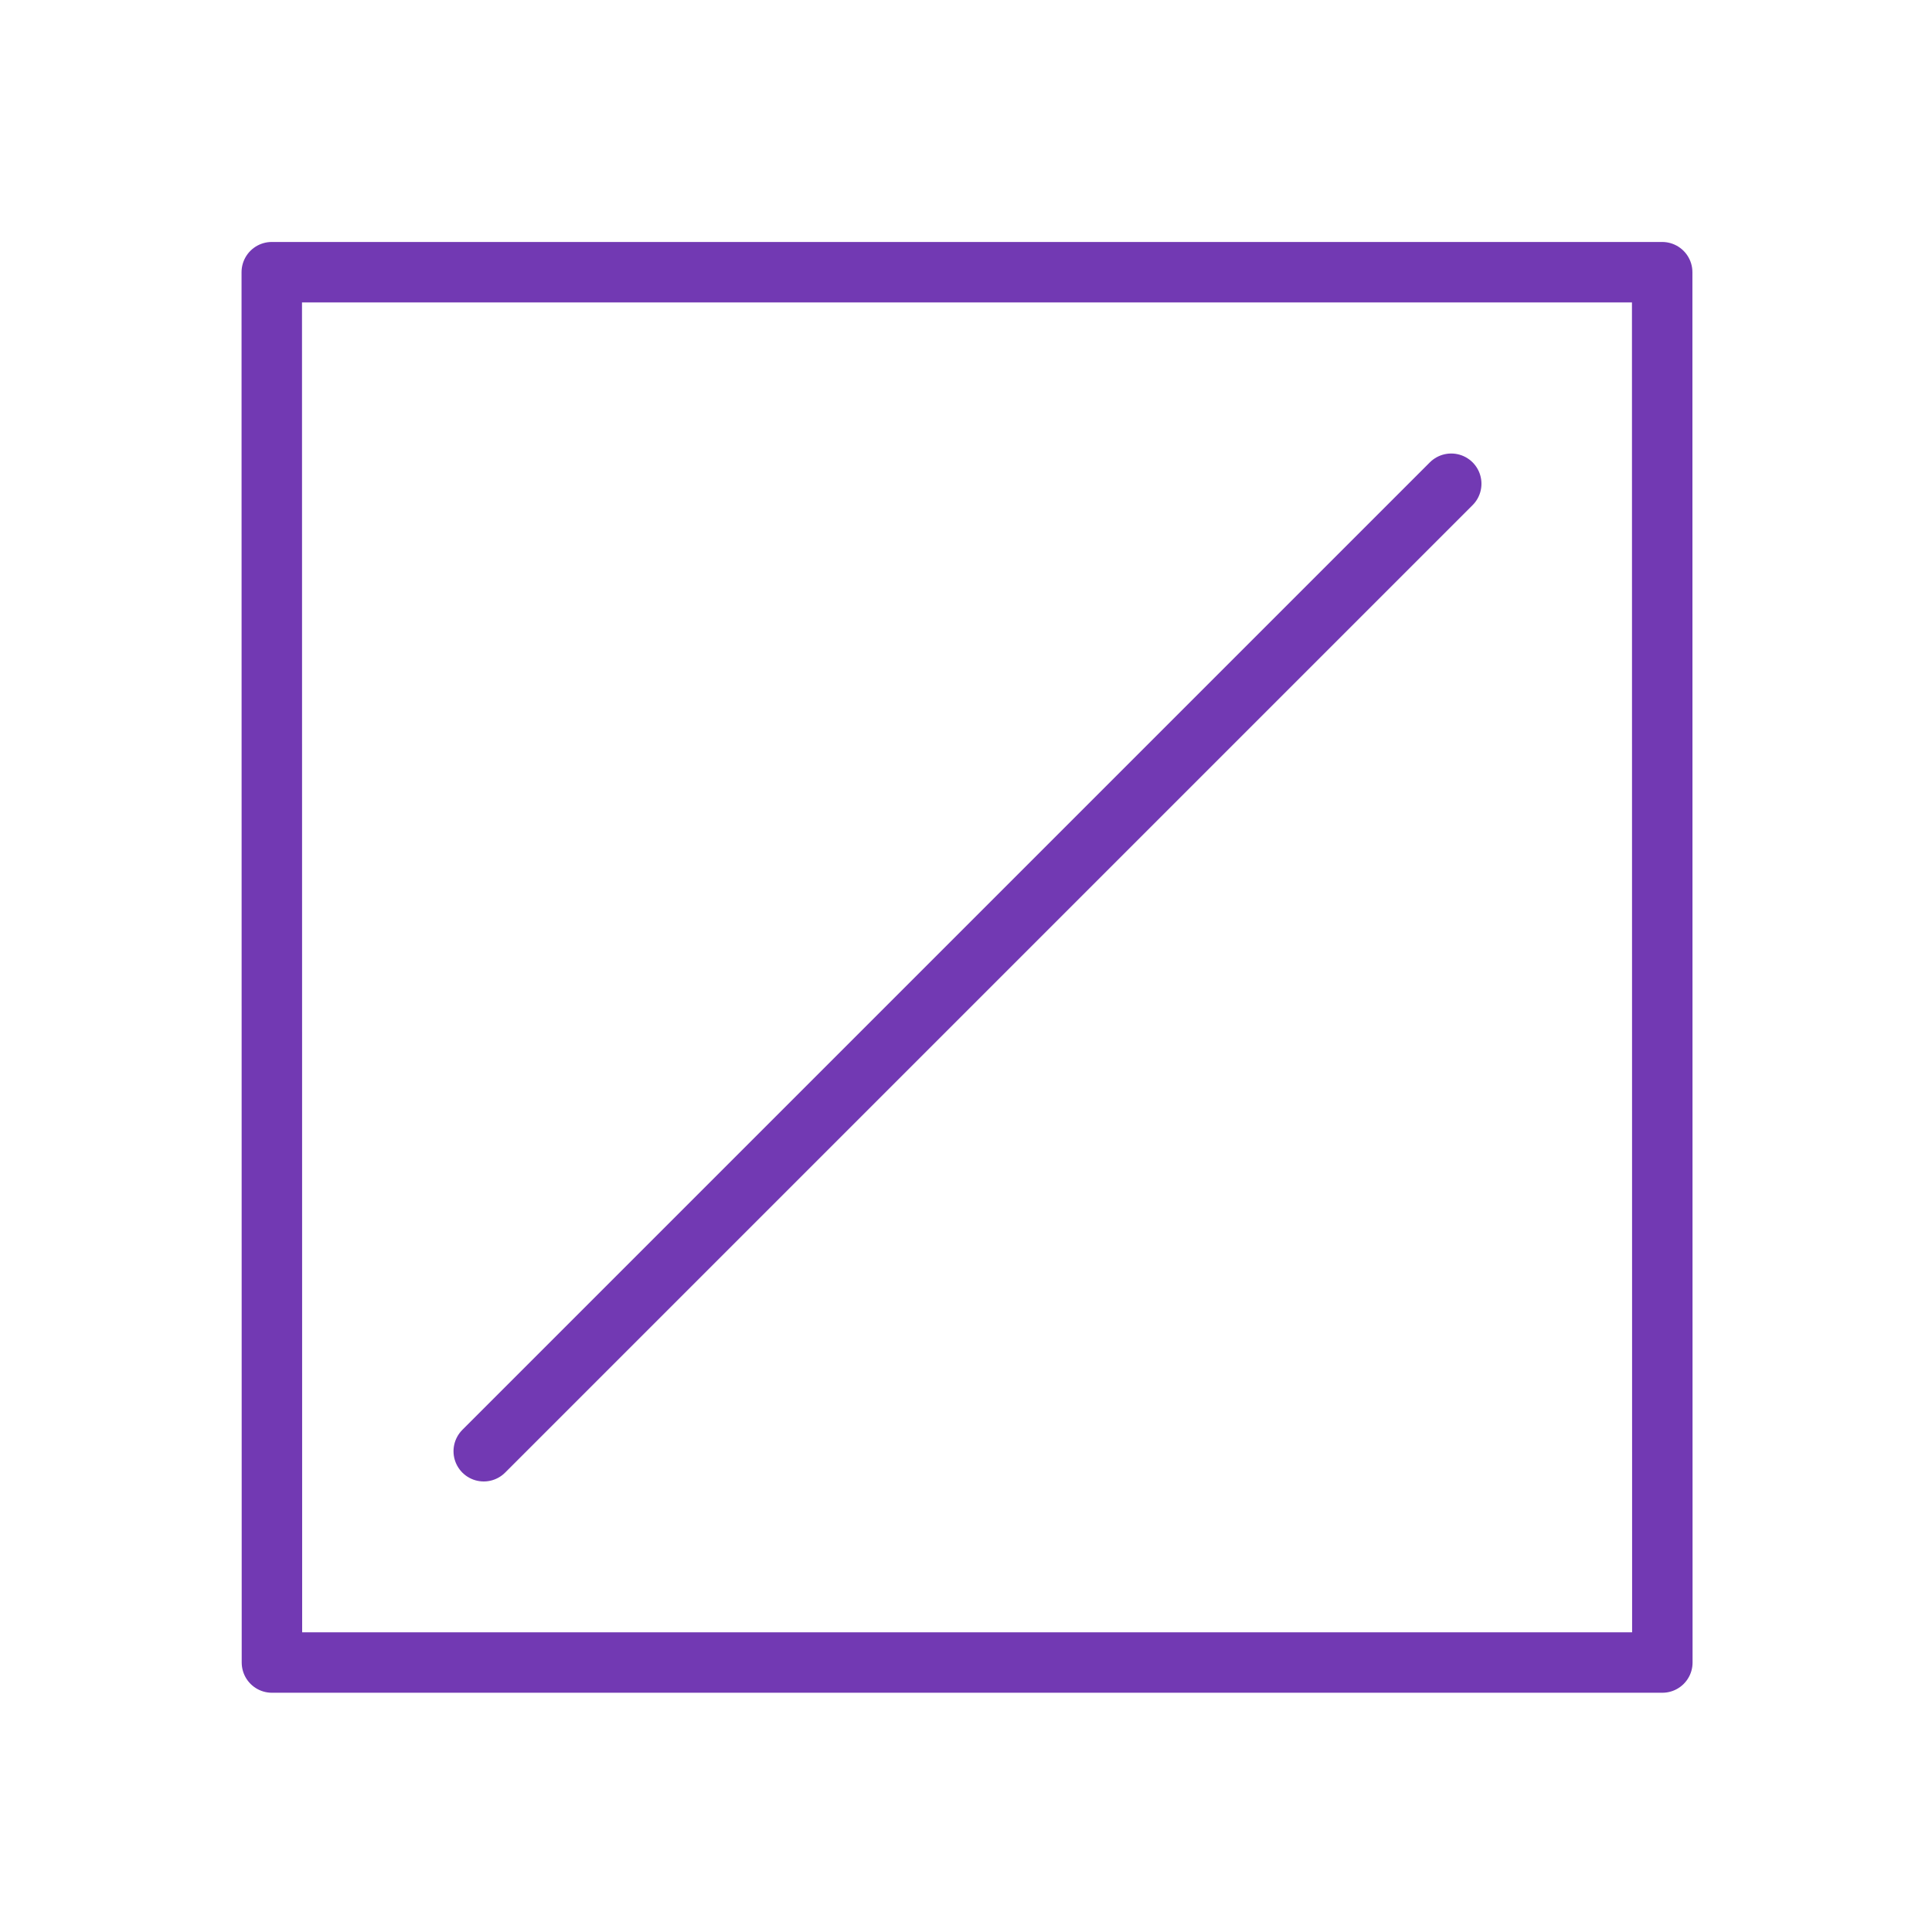 <svg height="32" viewBox="0 0 8.467 8.467" width="32" xmlns="http://www.w3.org/2000/svg"><g fill="none" stroke="#7239b3" stroke-linecap="round" transform="scale(.265)"><path d="m3.53 1.53h17.25l.002 17.249h-17.25z" fill="none" stroke-linejoin="round" stroke-width=".75" transform="matrix(1.333 0 0 1.333 -.211 2.462)"/><path d="m8 24 16-16" stroke-linejoin="bevel"/></g></svg>